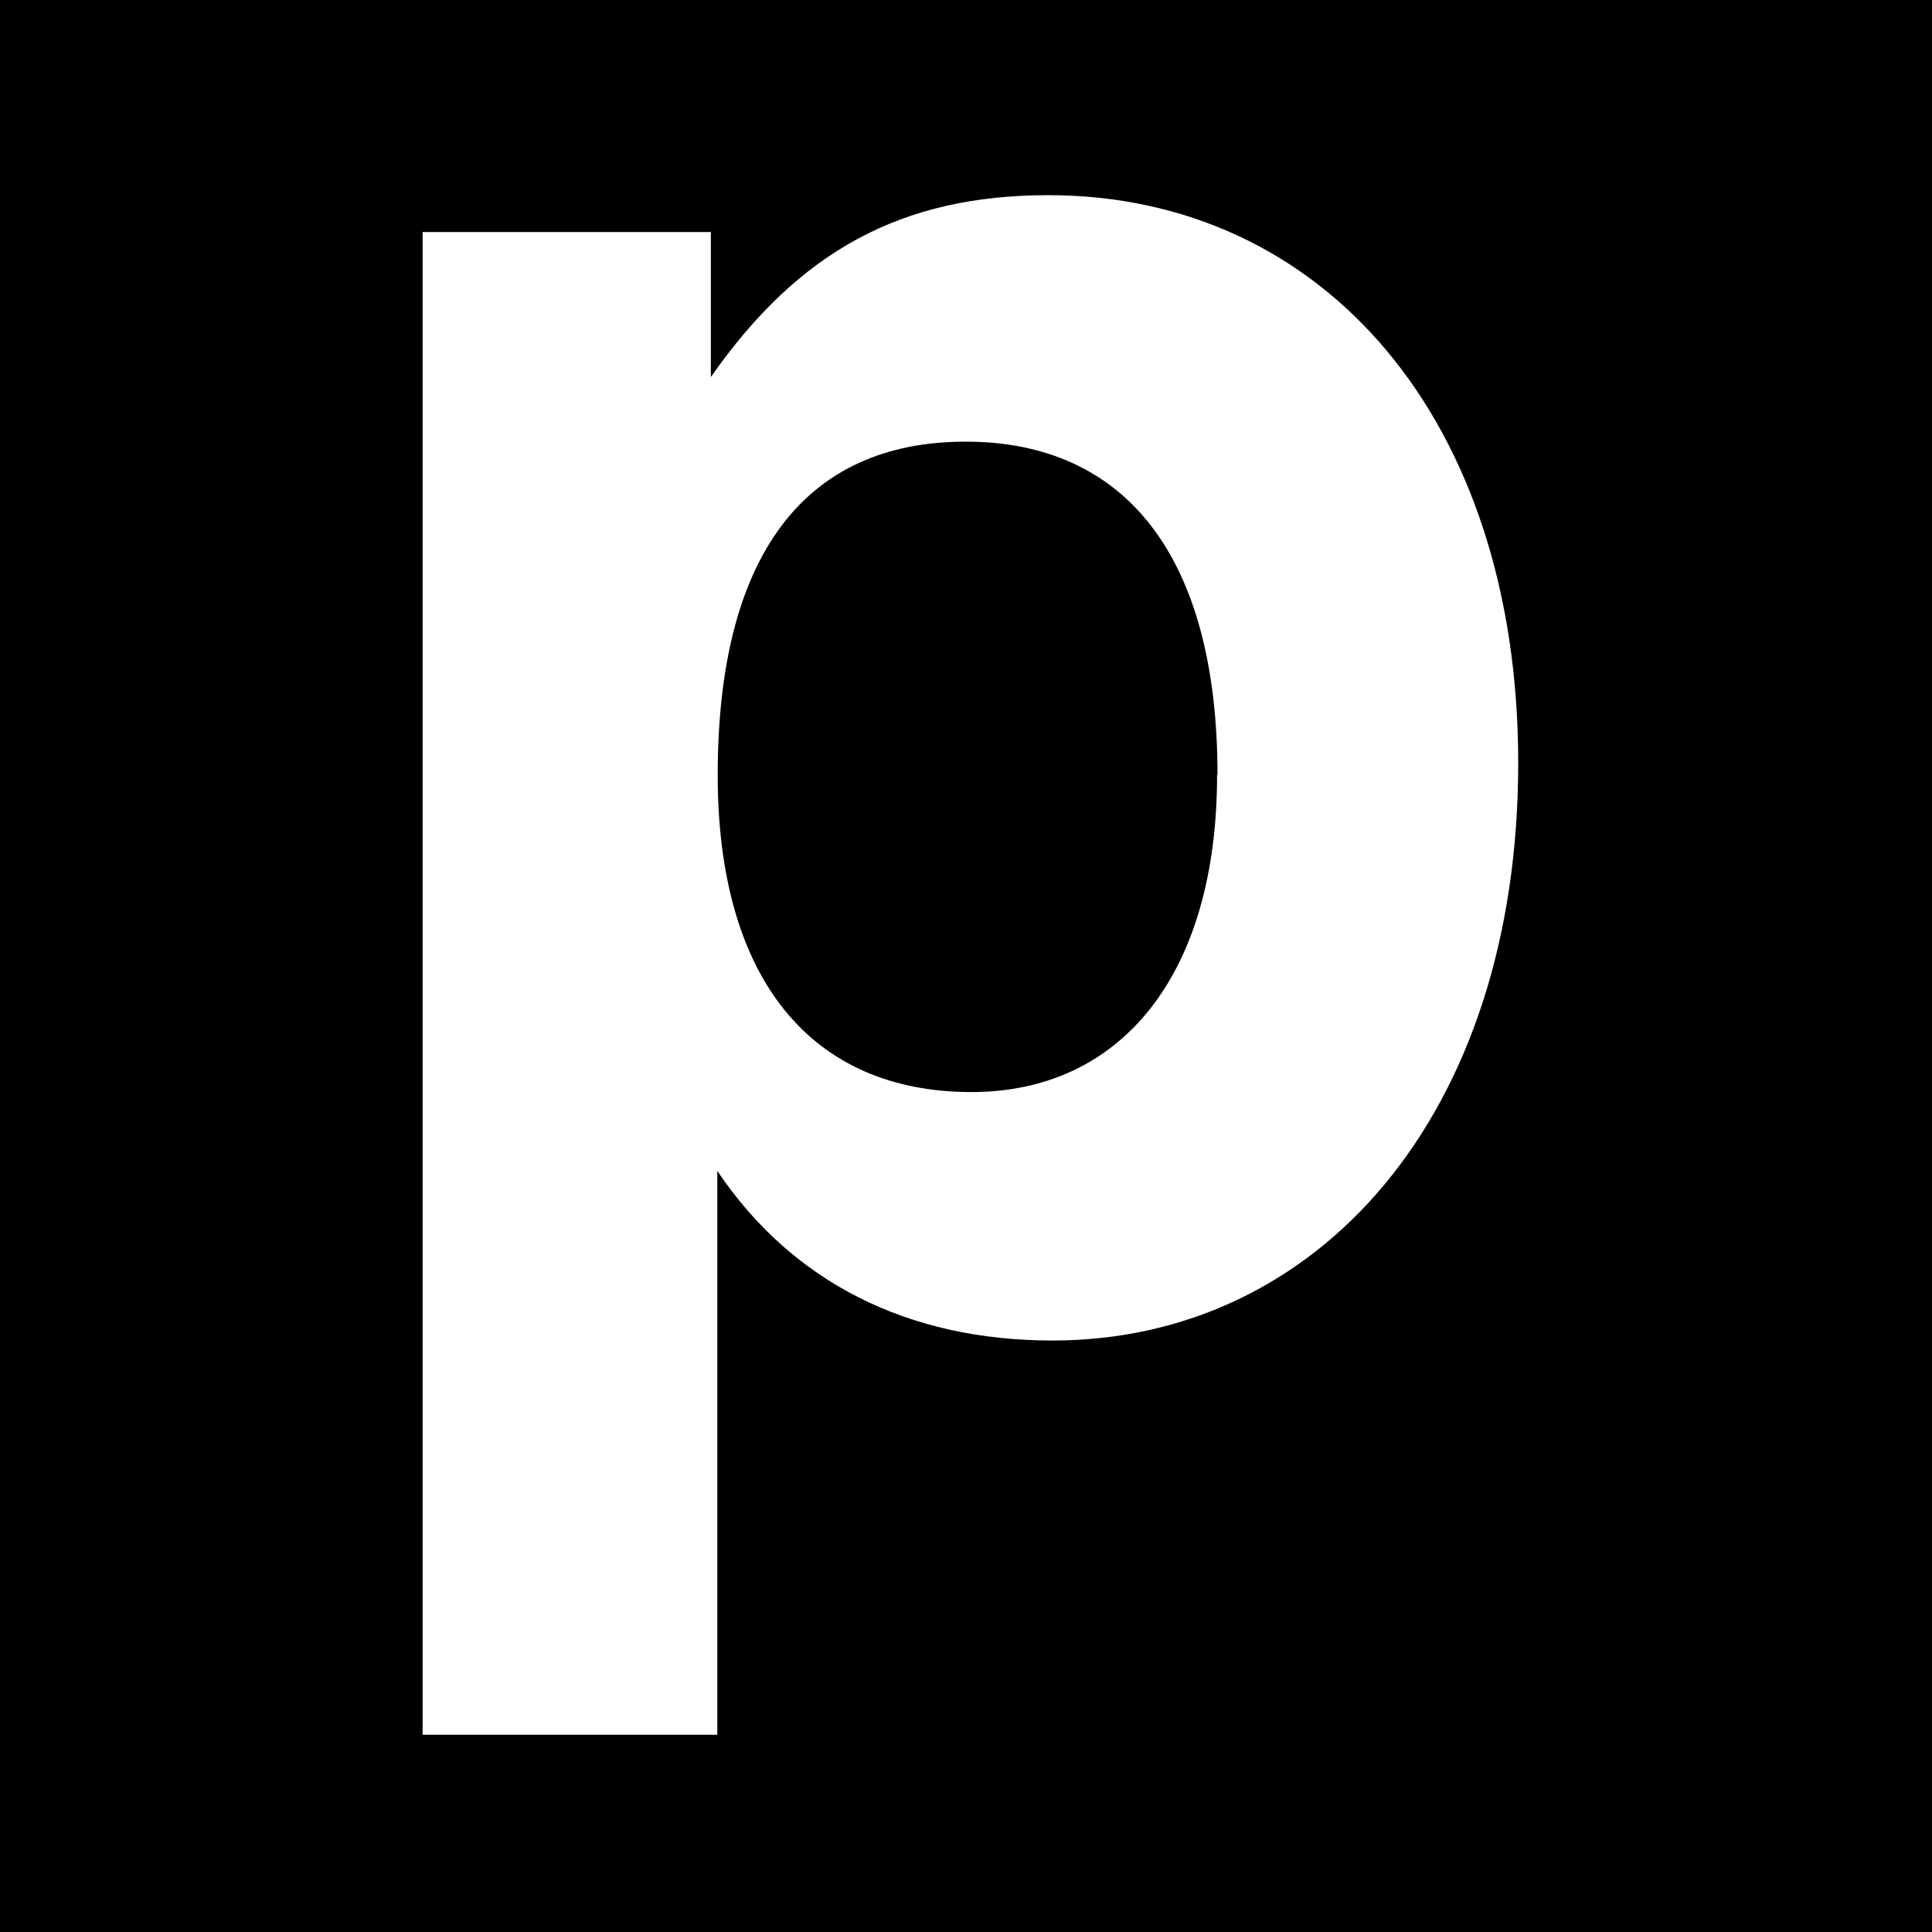 <svg viewBox="0 0 52 52" fill="none" xmlns="http://www.w3.org/2000/svg">
  <rect width="52" height="52" fill="black"/>
  <path d="M32.758 20.858C32.758 26.242 30.174 29.393 26.145 29.393C21.833 29.393 19.317 26.347 19.317 20.858C19.317 14.933 21.675 11.887 25.988 11.887C30.3 11.887 32.769 14.986 32.769 20.858M11.375 46.69H19.306V31.515C21.318 34.504 24.422 36.08 28.33 36.08C35.458 36.08 40.863 30.045 40.863 20.532C40.863 11.288 35.61 5.253 28.215 5.253C24.249 5.253 21.491 6.776 19.133 10.148V6.245H11.375V46.69Z" fill="white"/>
</svg>
